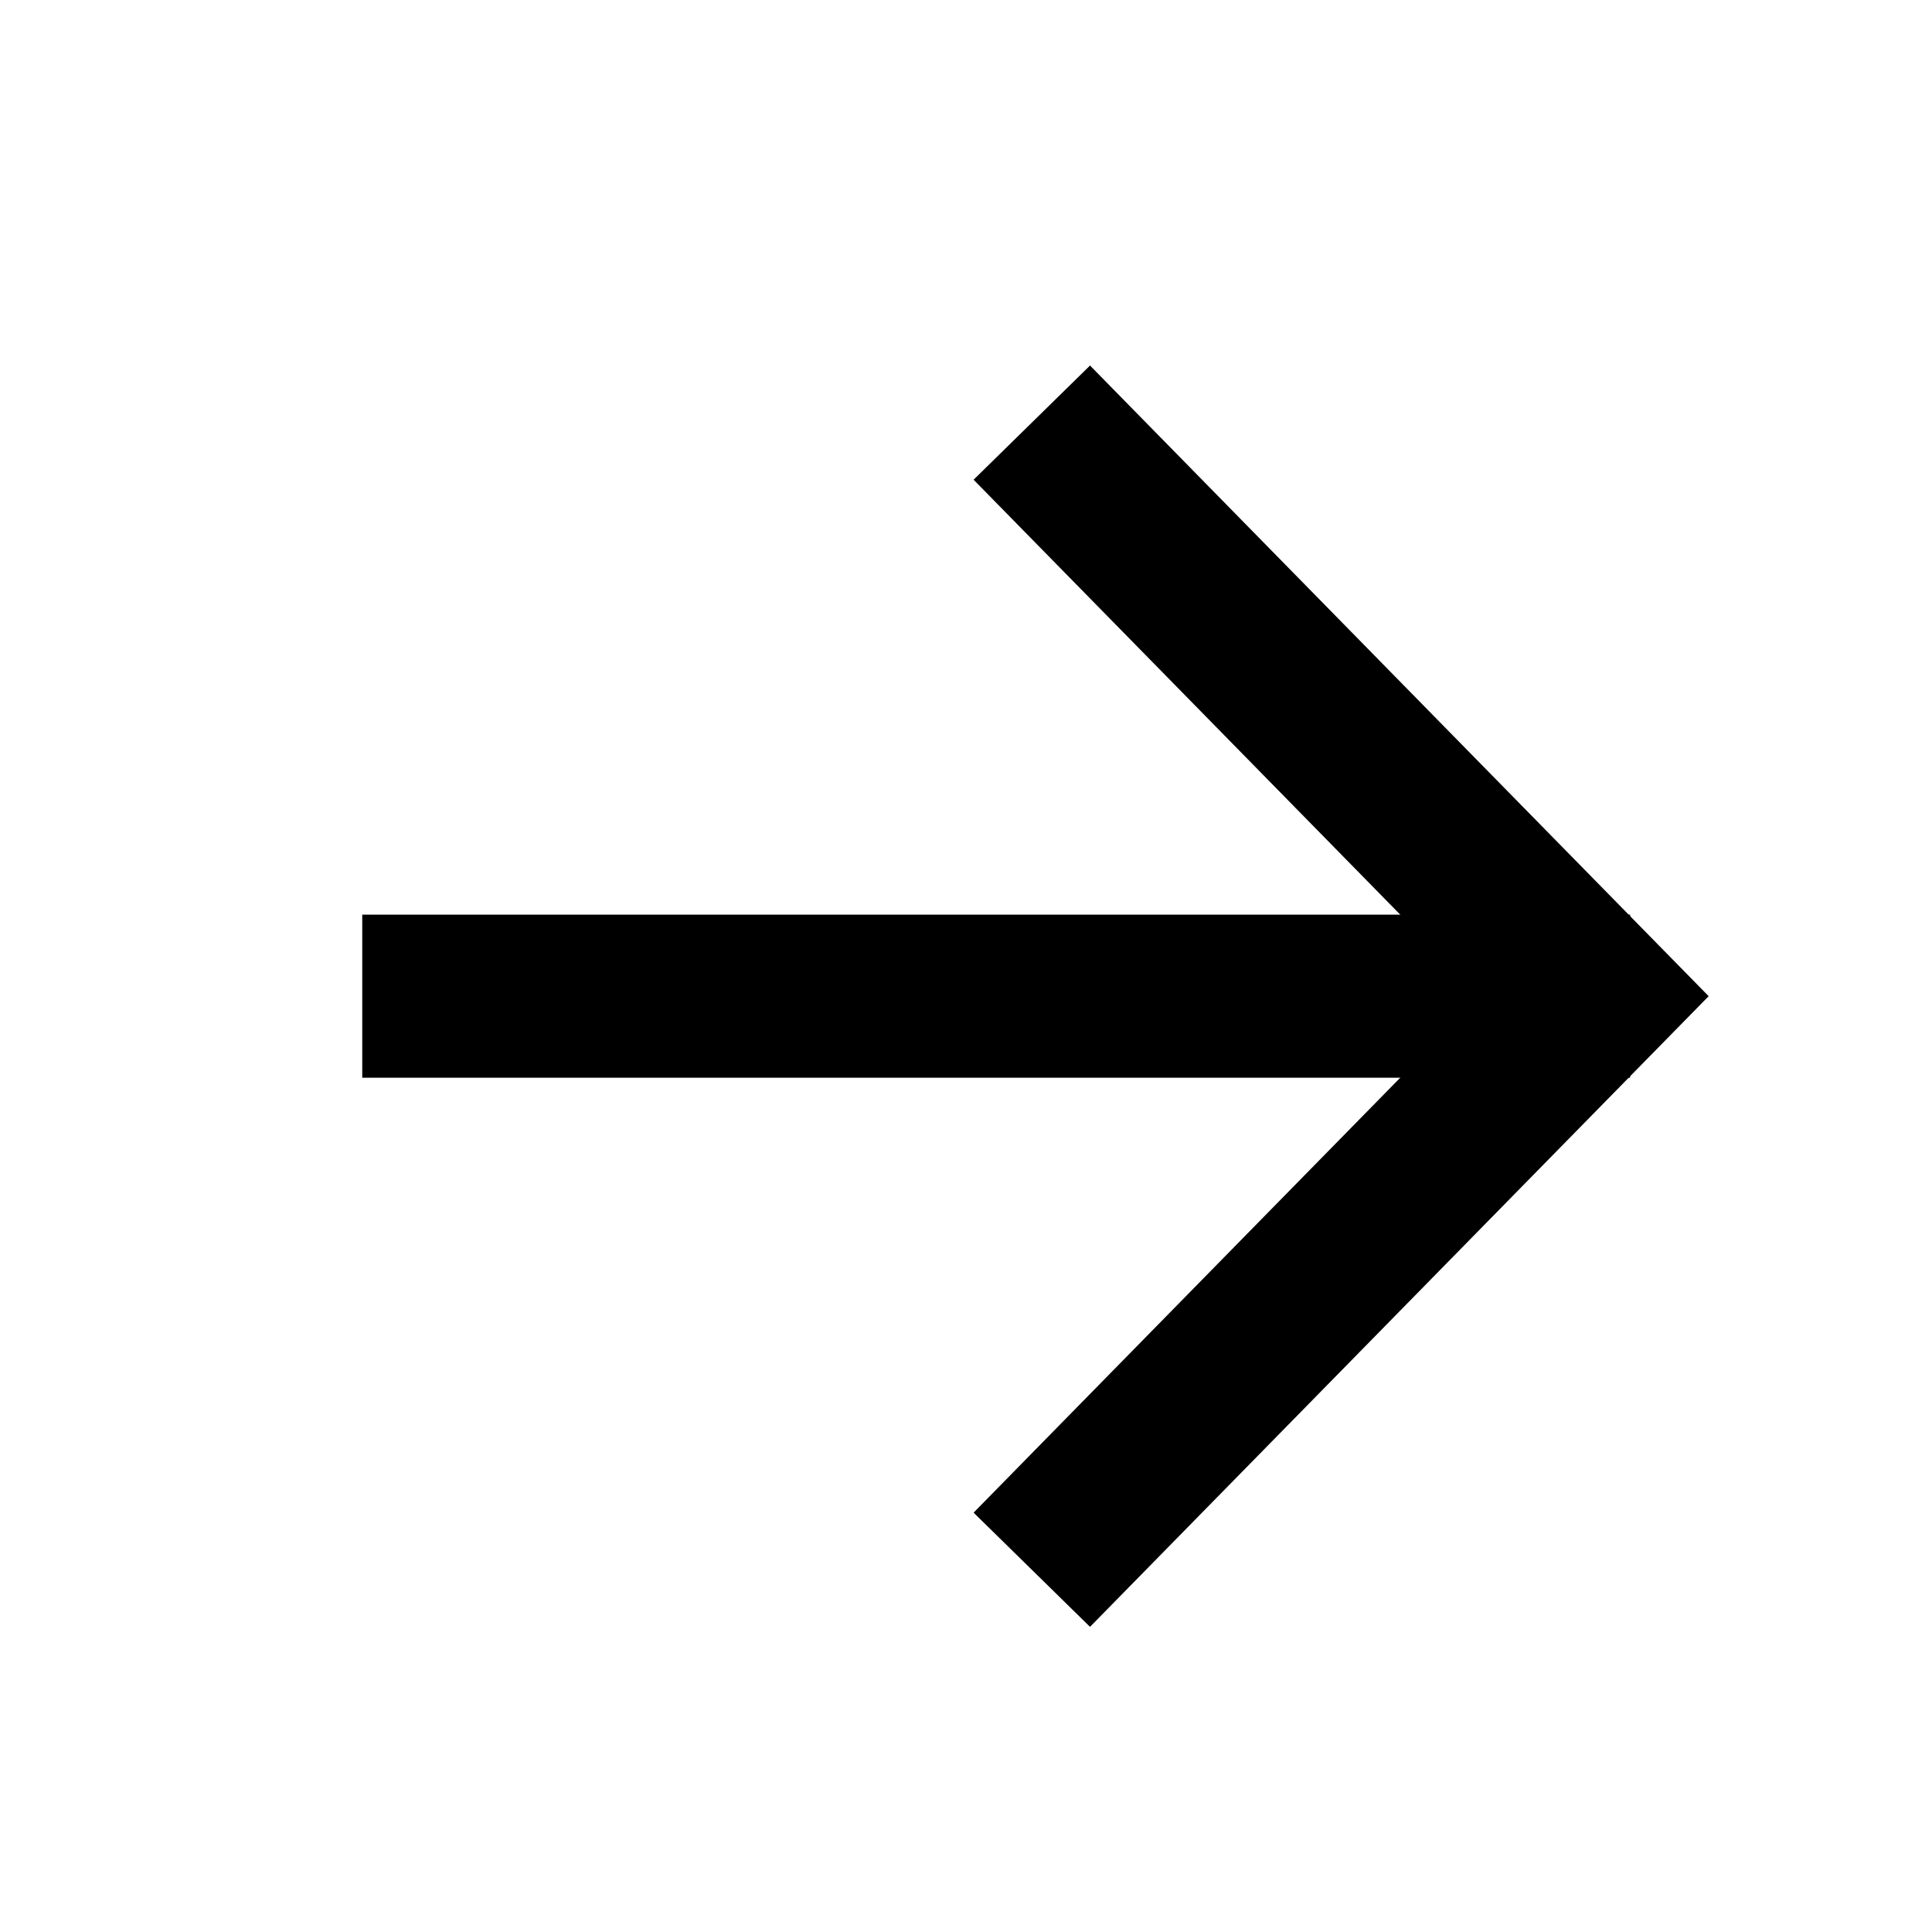 <?xml version="1.0" encoding="UTF-8"?>
<svg width="32px" height="32px" viewBox="0 0 32 32" version="1.1" xmlns="http://www.w3.org/2000/svg" xmlns:xlink="http://www.w3.org/1999/xlink">
    <title>Group</title>
    <g id="Page-1" stroke="none" stroke-width="1" fill="none" fill-rule="evenodd">
        <g id="Group">
            <rect id="Rectangle" x="0" y="0" width="32" height="32"></rect>
            <line x1="6" y1="16.5" x2="27" y2="16.5" id="Path-4" stroke="#000000" stroke-width="2.701"></line>
            <polyline id="Path-5" stroke="#000000" stroke-width="2.701" points="17.09 26 26.409 16.5 17.09 7"></polyline>
        </g>
    </g>
</svg>
